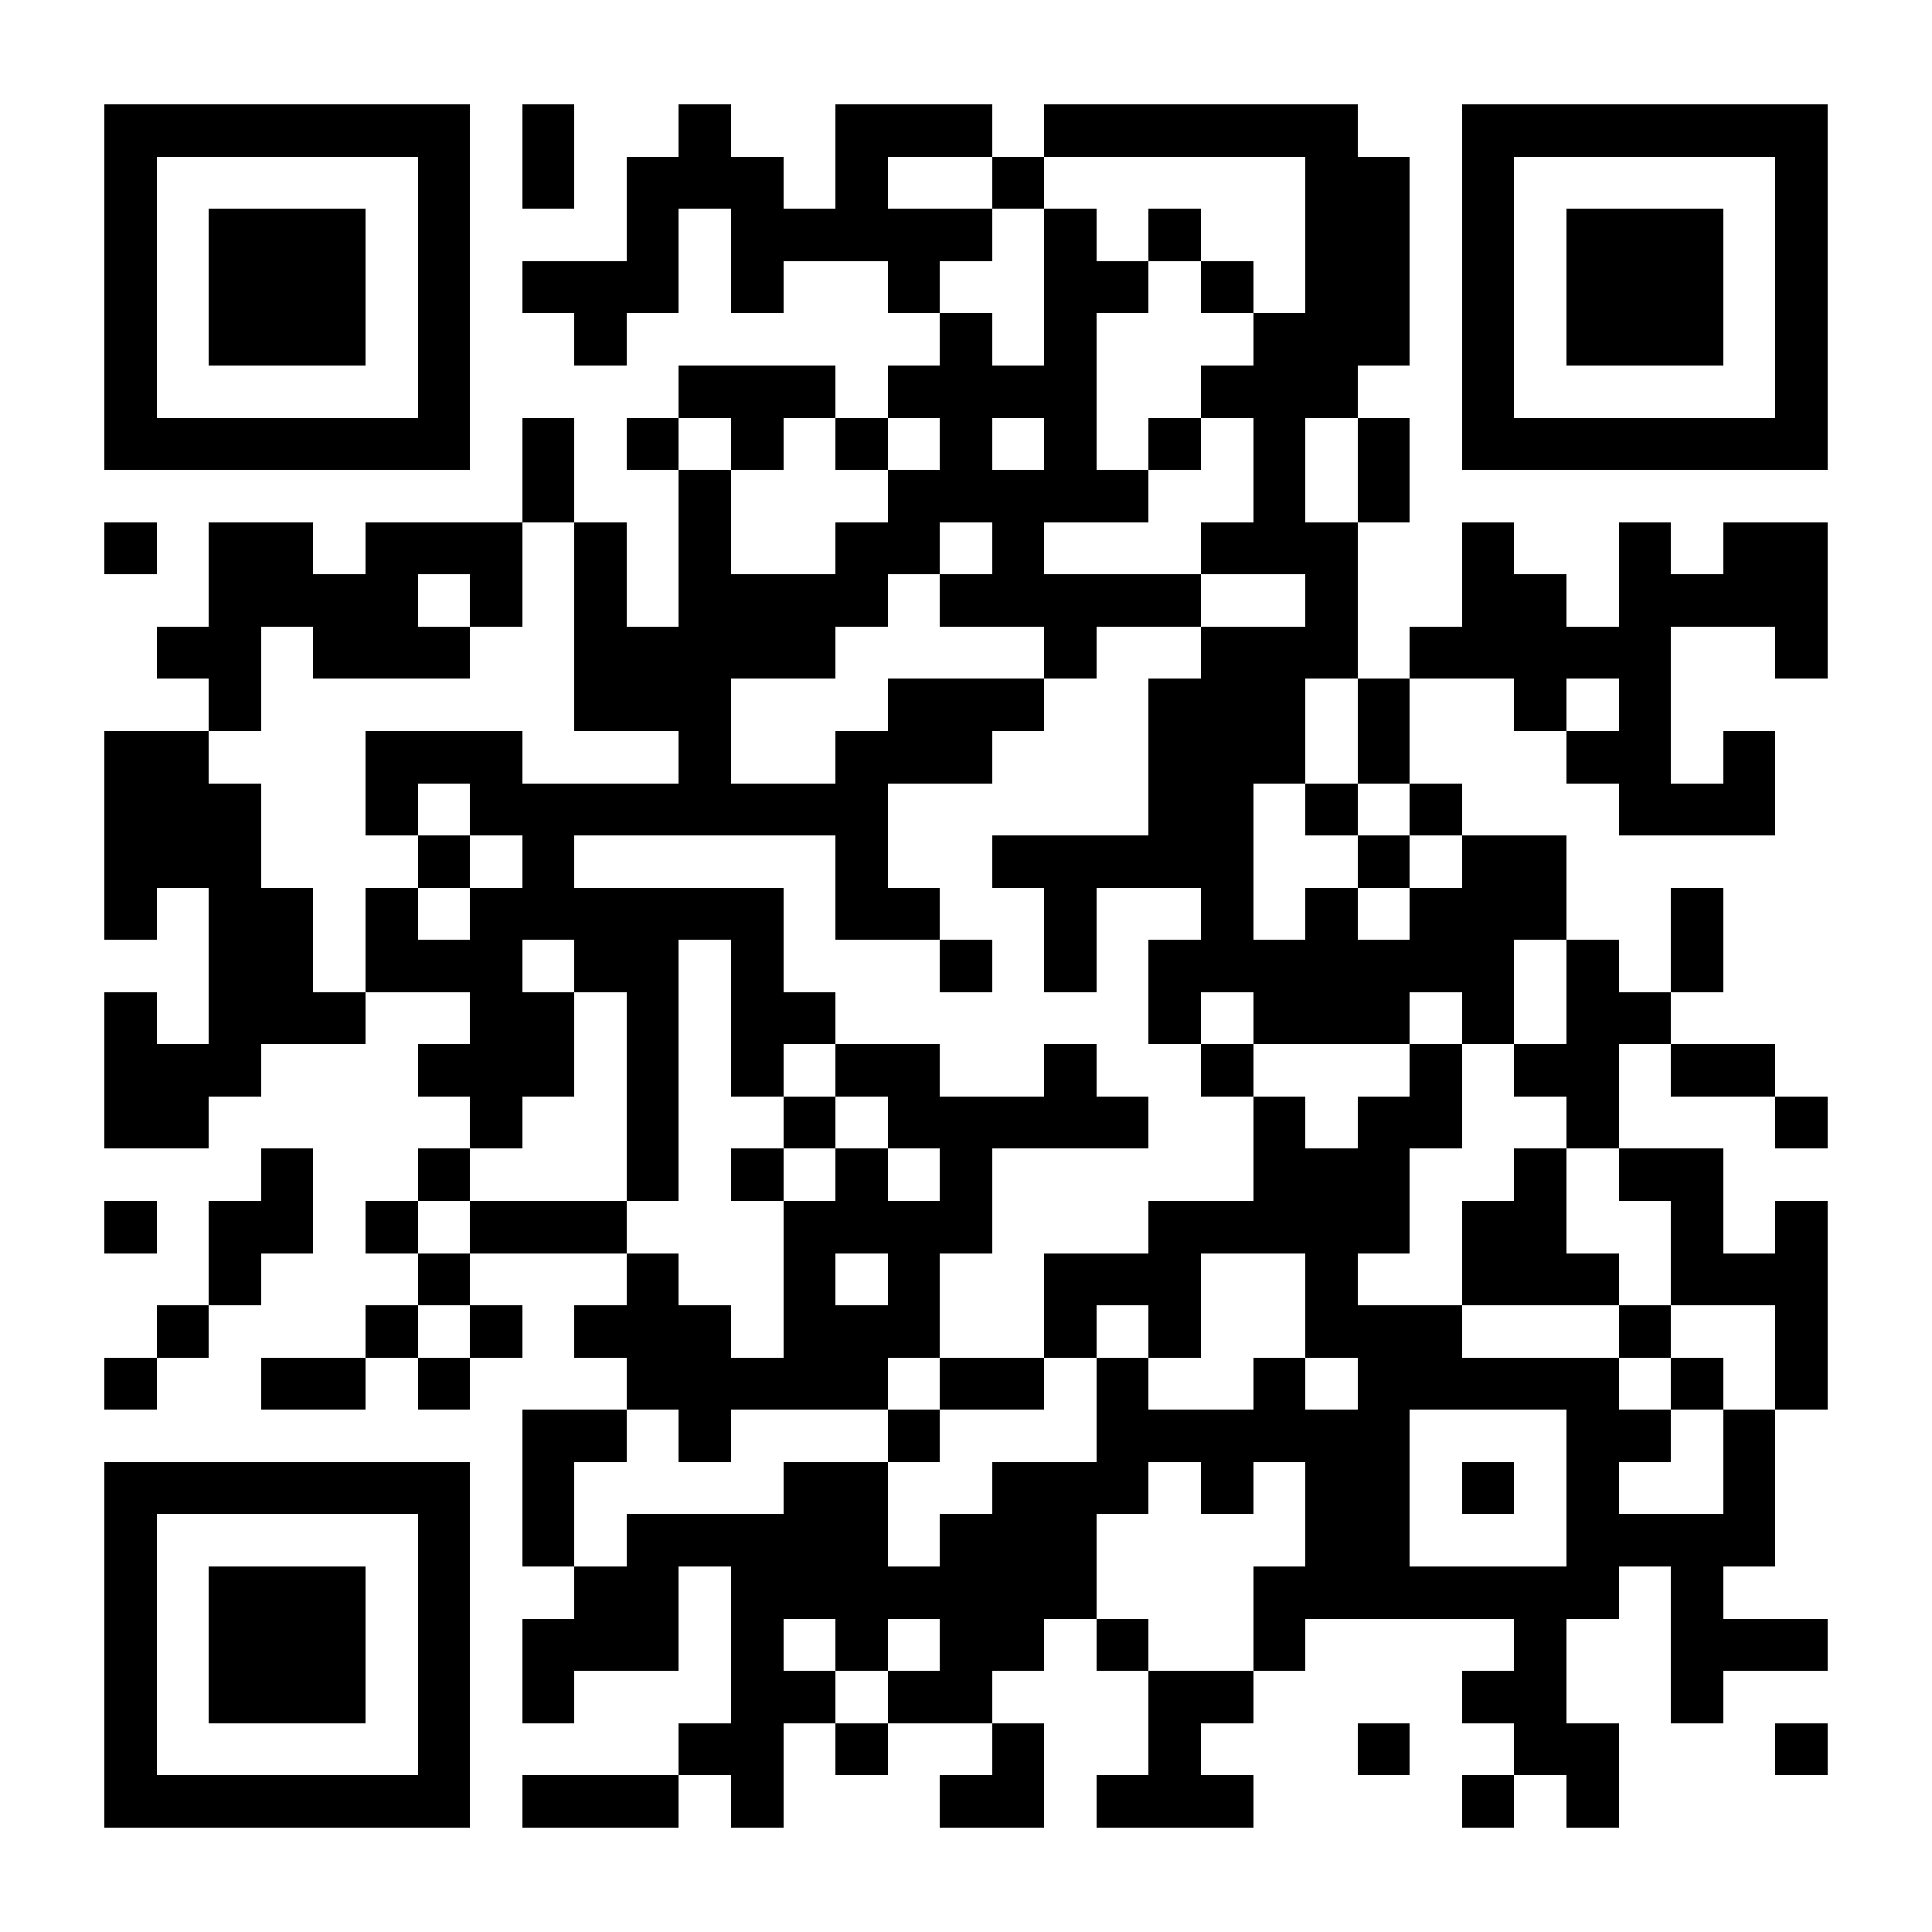 <?xml version="1.0" encoding="UTF-8"?>
<!DOCTYPE svg PUBLIC '-//W3C//DTD SVG 1.0//EN'
          'http://www.w3.org/TR/2001/REC-SVG-20010904/DTD/svg10.dtd'>
<svg fill="#fff" height="37" shape-rendering="crispEdges" style="fill: #fff;" viewBox="0 0 37 37" width="37" xmlns="http://www.w3.org/2000/svg" xmlns:xlink="http://www.w3.org/1999/xlink"
><path d="M0 0h37v37H0z"
  /><path d="M2 2.5h7m1 0h1m2 0h1m2 0h3m1 0h6m2 0h7M2 3.5h1m5 0h1m1 0h1m1 0h3m1 0h1m2 0h1m5 0h2m1 0h1m5 0h1M2 4.5h1m1 0h3m1 0h1m3 0h1m1 0h5m1 0h1m1 0h1m2 0h2m1 0h1m1 0h3m1 0h1M2 5.5h1m1 0h3m1 0h1m1 0h3m1 0h1m2 0h1m2 0h2m1 0h1m1 0h2m1 0h1m1 0h3m1 0h1M2 6.5h1m1 0h3m1 0h1m2 0h1m6 0h1m1 0h1m3 0h3m1 0h1m1 0h3m1 0h1M2 7.5h1m5 0h1m4 0h3m1 0h4m2 0h3m2 0h1m5 0h1M2 8.5h7m1 0h1m1 0h1m1 0h1m1 0h1m1 0h1m1 0h1m1 0h1m1 0h1m1 0h1m1 0h7M10 9.5h1m2 0h1m3 0h5m2 0h1m1 0h1M2 10.5h1m1 0h2m1 0h3m1 0h1m1 0h1m2 0h2m1 0h1m3 0h3m2 0h1m2 0h1m1 0h2M4 11.5h4m1 0h1m1 0h1m1 0h4m1 0h5m2 0h1m2 0h2m1 0h4M3 12.5h2m1 0h3m2 0h5m4 0h1m2 0h3m1 0h5m2 0h1M4 13.5h1m6 0h3m3 0h3m2 0h3m1 0h1m2 0h1m1 0h1M2 14.5h2m3 0h3m3 0h1m2 0h3m3 0h3m1 0h1m3 0h2m1 0h1M2 15.5h3m2 0h1m1 0h8m5 0h2m1 0h1m1 0h1m3 0h3M2 16.5h3m3 0h1m1 0h1m5 0h1m2 0h5m2 0h1m1 0h2M2 17.5h1m1 0h2m1 0h1m1 0h6m1 0h2m2 0h1m2 0h1m1 0h1m1 0h3m2 0h1M4 18.5h2m1 0h3m1 0h2m1 0h1m3 0h1m1 0h1m1 0h7m1 0h1m1 0h1M2 19.5h1m1 0h3m2 0h2m1 0h1m1 0h2m6 0h1m1 0h3m1 0h1m1 0h2M2 20.5h3m3 0h3m1 0h1m1 0h1m1 0h2m2 0h1m2 0h1m3 0h1m1 0h2m1 0h2M2 21.5h2m5 0h1m2 0h1m2 0h1m1 0h5m2 0h1m1 0h2m2 0h1m3 0h1M5 22.5h1m2 0h1m3 0h1m1 0h1m1 0h1m1 0h1m5 0h3m2 0h1m1 0h2M2 23.5h1m1 0h2m1 0h1m1 0h3m3 0h4m3 0h5m1 0h2m2 0h1m1 0h1M4 24.5h1m3 0h1m3 0h1m2 0h1m1 0h1m2 0h3m2 0h1m2 0h3m1 0h3M3 25.5h1m3 0h1m1 0h1m1 0h3m1 0h3m2 0h1m1 0h1m2 0h3m3 0h1m2 0h1M2 26.5h1m2 0h2m1 0h1m3 0h5m1 0h2m1 0h1m2 0h1m1 0h5m1 0h1m1 0h1M10 27.5h2m1 0h1m3 0h1m3 0h6m3 0h2m1 0h1M2 28.5h7m1 0h1m4 0h2m2 0h3m1 0h1m1 0h2m1 0h1m1 0h1m2 0h1M2 29.5h1m5 0h1m1 0h1m1 0h5m1 0h3m4 0h2m3 0h4M2 30.5h1m1 0h3m1 0h1m2 0h2m1 0h7m3 0h7m1 0h1M2 31.5h1m1 0h3m1 0h1m1 0h3m1 0h1m1 0h1m1 0h2m1 0h1m2 0h1m4 0h1m2 0h3M2 32.5h1m1 0h3m1 0h1m1 0h1m3 0h2m1 0h2m3 0h2m4 0h2m2 0h1M2 33.5h1m5 0h1m4 0h2m1 0h1m2 0h1m2 0h1m3 0h1m2 0h2m3 0h1M2 34.5h7m1 0h3m1 0h1m3 0h2m1 0h3m4 0h1m1 0h1" stroke="#000"
/></svg
>
